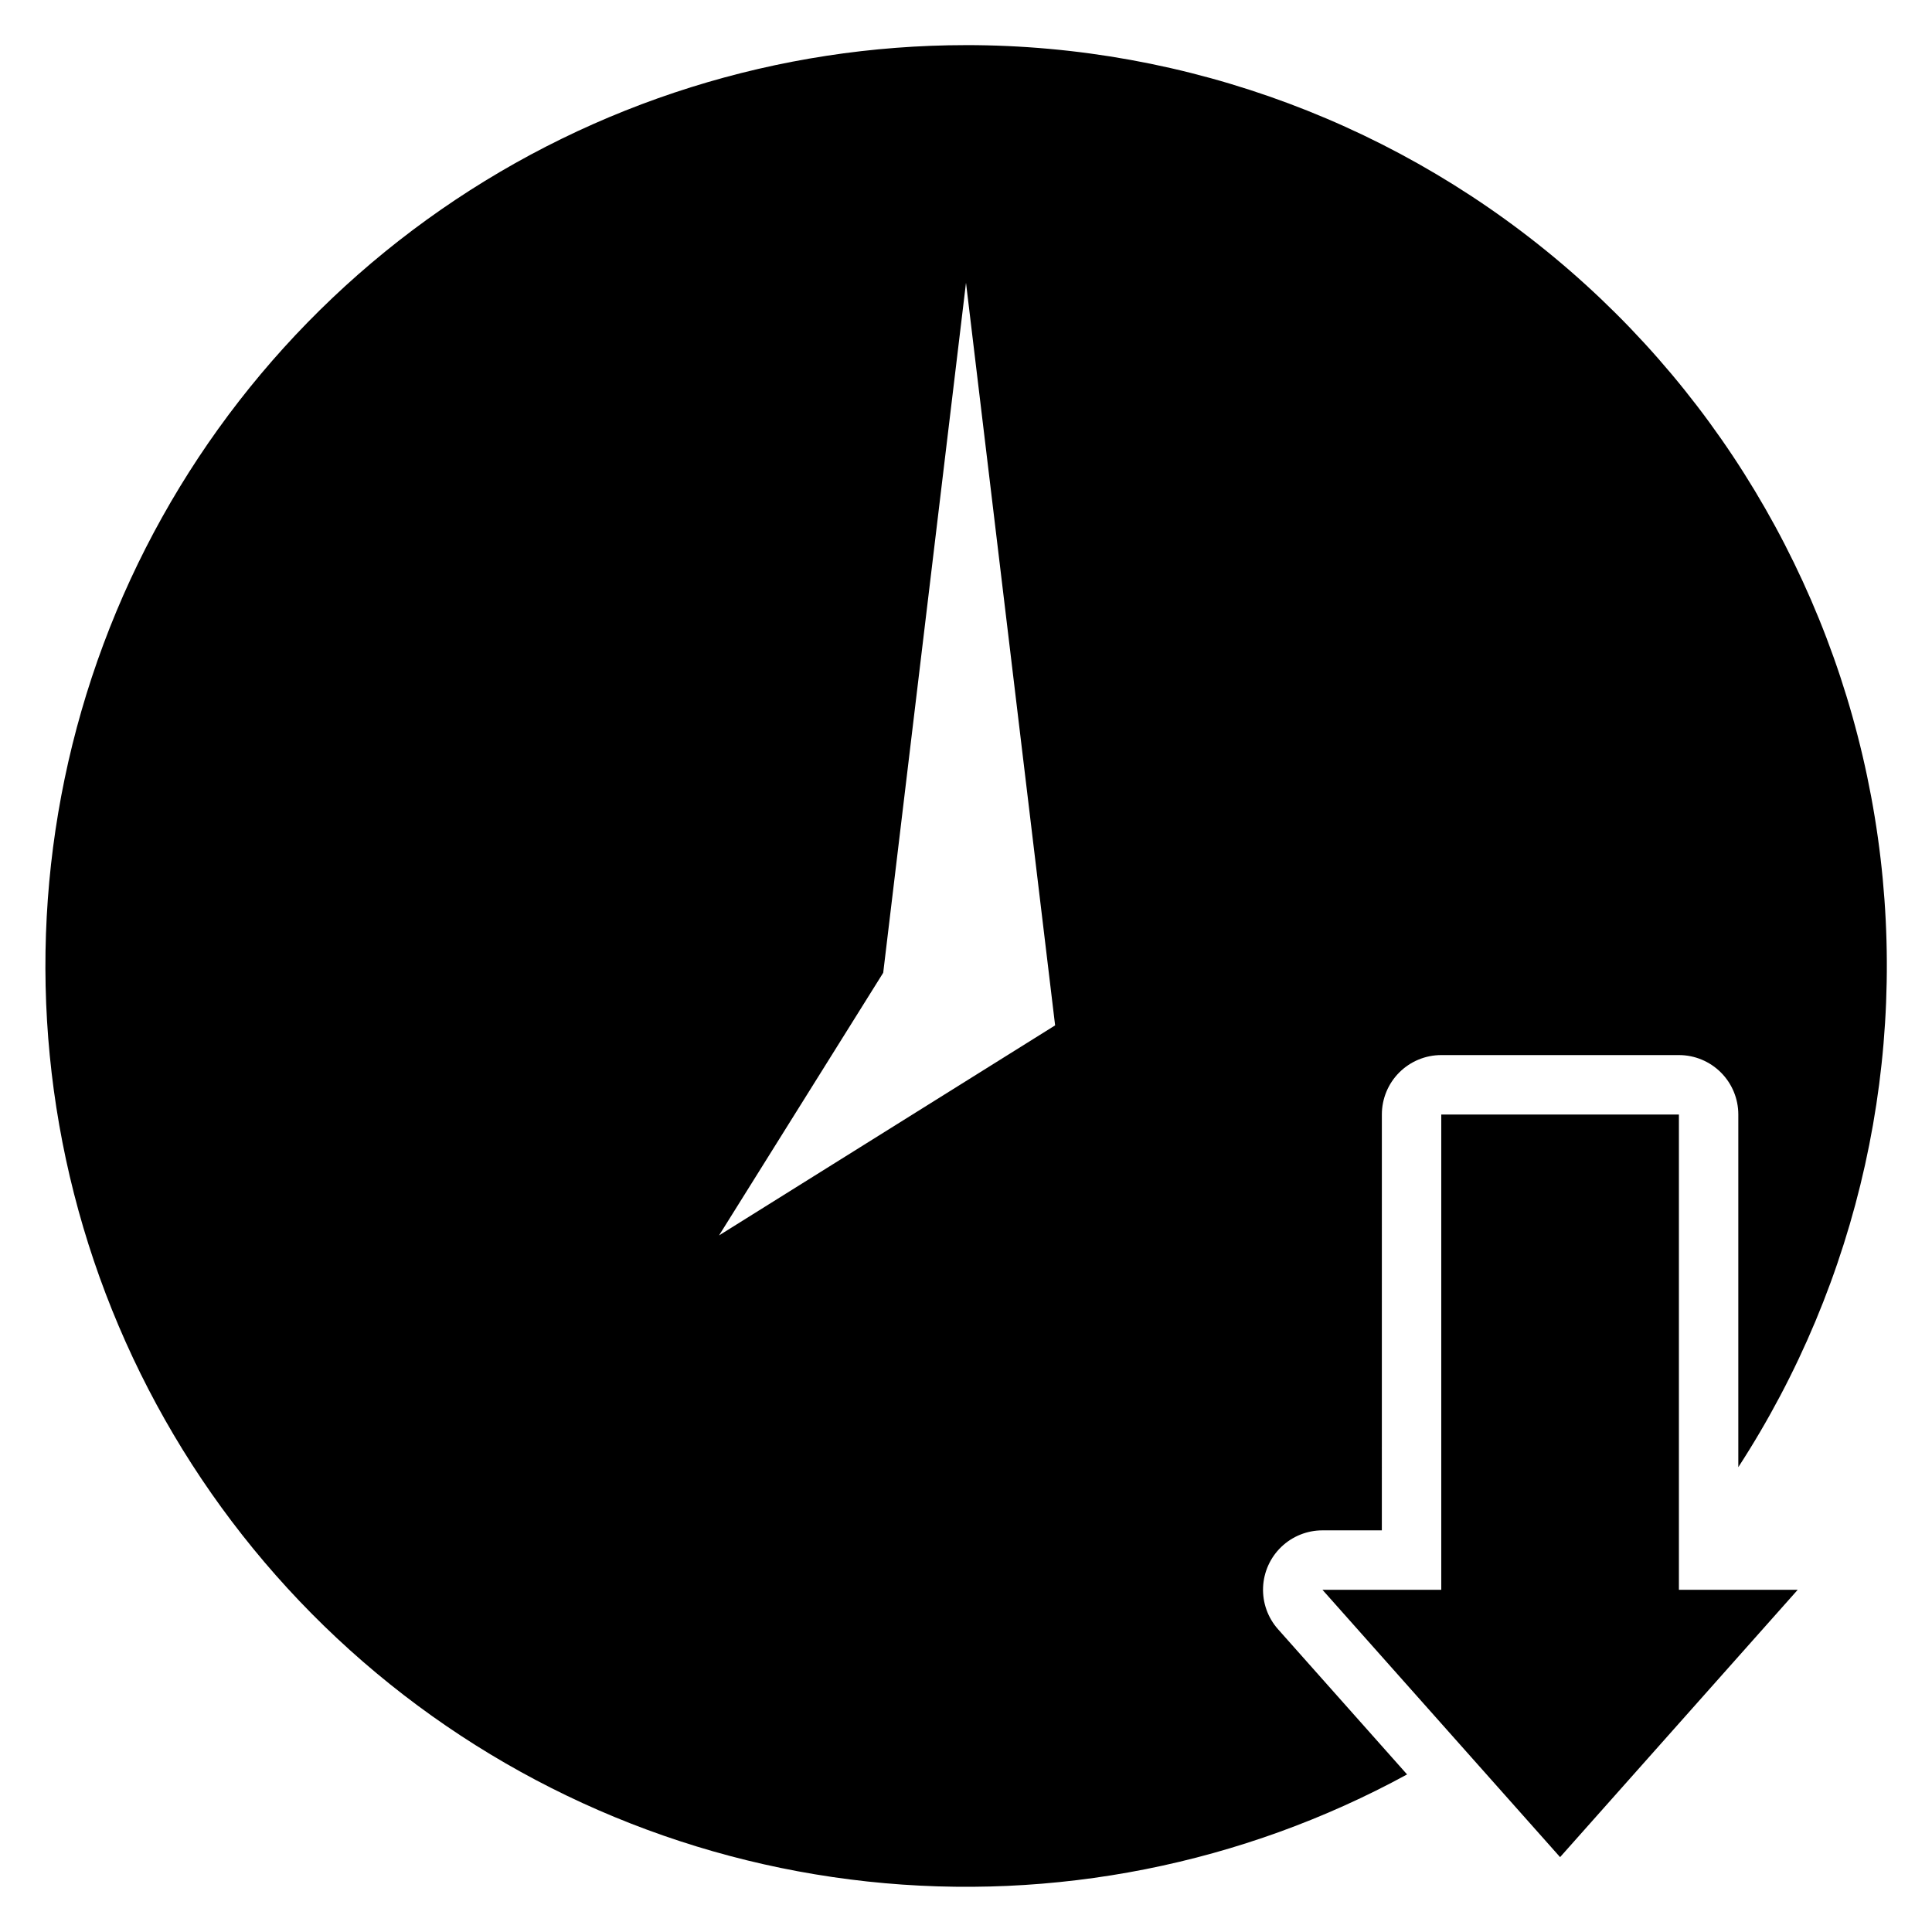 <?xml version="1.0" encoding="UTF-8"?>
<!-- Uploaded to: ICON Repo, www.svgrepo.com, Generator: ICON Repo Mixer Tools -->
<svg fill="#000000" width="800px" height="800px" version="1.1" viewBox="144 144 512 512" xmlns="http://www.w3.org/2000/svg">
 <g>
  <path d="m525.95 439.36v125.95h-31.488l62.977 70.848 62.977-70.848h-31.488v-125.95z"/>
  <path d="m400 155.96c-49.738 0.016-98.285 15.227-139.14 43.598-40.852 28.371-72.059 68.551-89.441 115.15-17.383 46.602-20.109 97.402-7.816 145.6s39.02 91.48 76.598 124.06c37.578 32.586 84.219 52.906 133.67 58.246 49.449 5.34 99.352-4.559 143.02-28.371l-34.195-38.477c-2.707-3.043-4.129-7.012-3.969-11.078 0.16-4.066 1.887-7.914 4.82-10.734 2.934-2.82 6.848-4.394 10.914-4.394h15.742l0.004-110.21c0-4.176 1.66-8.18 4.609-11.133 2.953-2.953 6.957-4.613 11.133-4.613h62.977c4.176 0 8.18 1.66 11.133 4.613 2.953 2.953 4.613 6.957 4.613 11.133v93.465c32.039-49.34 45.176-108.6 36.984-166.86-8.195-58.258-37.16-111.59-81.566-150.18s-101.26-59.832-160.09-59.82zm-65.449 315.44 43.508-69.605 21.941-182.86 23.617 196.8z"/>
 </g>
</svg>